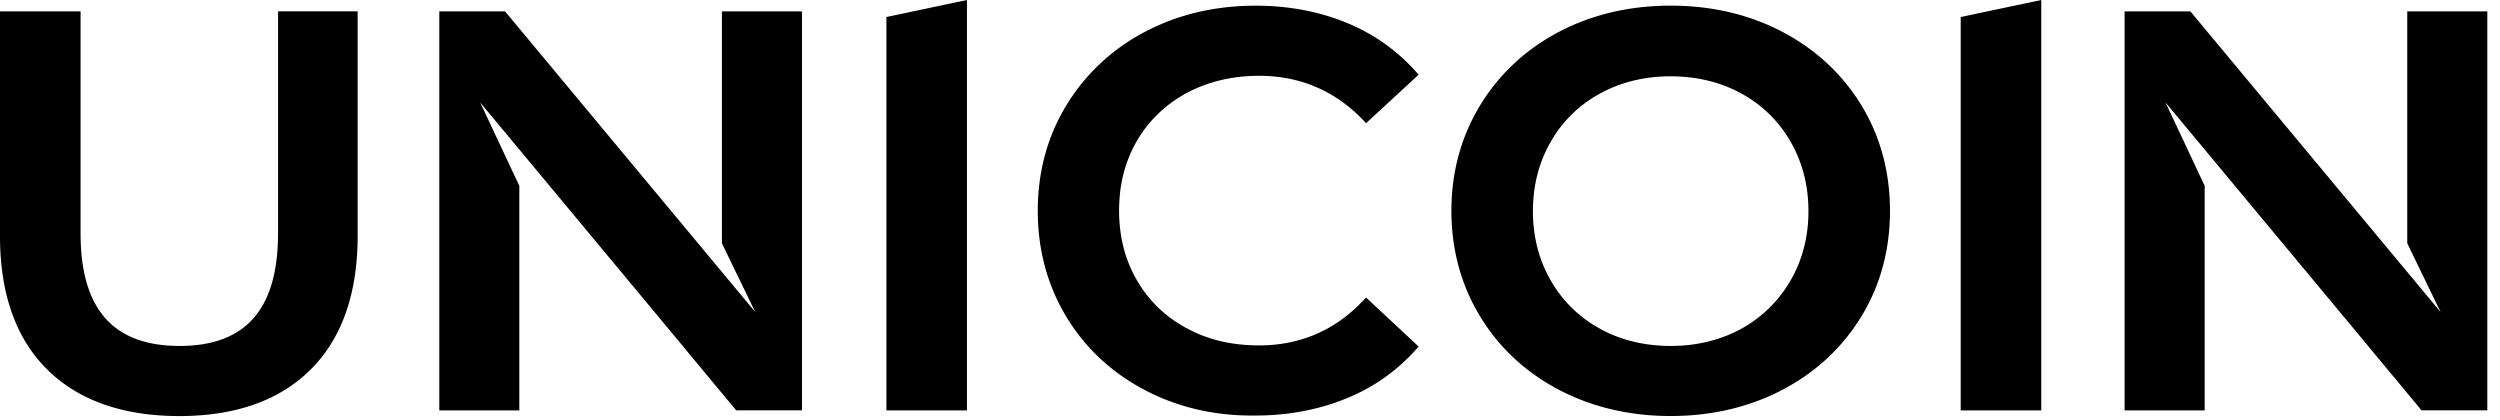 <svg xmlns="http://www.w3.org/2000/svg" width="143" height="24" fill="none" viewBox="0 0 143 24">
  <path fill="#000" d="M15.903 13.352c0 4.328-1.842 6.436-5.633 6.436-3.79 0-5.661-2.105-5.661-6.436V.652H0v12.857c0 3.291.91 5.857 2.704 7.63 1.785 1.765 4.328 2.66 7.552 2.66 3.224 0 5.739-.895 7.511-2.66 1.785-1.776 2.69-4.344 2.69-7.63V.65h-4.551v12.7h-.003Zm34.799 10.121h4.608V0l-4.608.974v22.498Zm61.45 0h4.608V0l-4.608.974v22.498ZM67.874 5.322c1.224-.654 2.618-.986 4.148-.986 2.356 0 4.376.87 6 2.585l.118.125 3.006-2.773-.113-.128a10.712 10.712 0 0 0-4.004-2.84c-1.576-.651-3.33-.98-5.208-.98-2.334 0-4.472.51-6.355 1.51a11.446 11.446 0 0 0-4.472 4.191c-1.084 1.78-1.634 3.81-1.634 6.033 0 2.224.547 4.247 1.62 6.036 1.07 1.78 2.571 3.19 4.457 4.191 1.854.986 3.93 1.483 6.168 1.483h.185c1.876 0 3.634-.328 5.222-.979a10.645 10.645 0 0 0 4.019-2.84l.113-.128-3.006-2.805-.12.128c-1.615 1.734-3.633 2.612-5.998 2.612-1.576 0-2.934-.324-4.148-.987a7.097 7.097 0 0 1-2.843-2.744c-.676-1.16-1.017-2.498-1.017-3.981 0-1.483.331-2.795 1.017-3.984.674-1.157 1.631-2.078 2.843-2.741m34.103-3.487C100.077.832 97.918.323 95.562.323s-4.513.509-6.41 1.51c-1.895 1-3.41 2.416-4.499 4.208-1.084 1.791-1.633 3.817-1.633 6.018 0 2.202.552 4.245 1.633 6.022 1.078 1.784 2.591 3.2 4.499 4.205 1.9 1 4.057 1.51 6.41 1.51 2.353 0 4.51-.51 6.413-1.51 1.902-1.003 3.416-2.414 4.498-4.19 1.084-1.778 1.634-3.81 1.634-6.037 0-2.225-.552-4.258-1.634-6.035-1.084-1.778-2.598-3.188-4.498-4.191Zm1.468 10.24c0 1.462-.343 2.796-1.022 3.97a7.334 7.334 0 0 1-2.814 2.759c-1.195.653-2.558.986-4.045.986s-2.874-.333-4.042-.986a7.199 7.199 0 0 1-2.817-2.757c-.676-1.174-1.02-2.507-1.02-3.969 0-1.461.344-2.795 1.02-3.969a7.137 7.137 0 0 1 2.817-2.756c1.194-.654 2.555-.986 4.042-.986 1.487 0 2.862.332 4.045.986a7.162 7.162 0 0 1 2.814 2.756c.679 1.174 1.022 2.508 1.022 3.97m-62.15 1.839 1.905 3.93L28.89.652h-3.762v22.822h4.577V10.629l-2.24-4.77 11.63 13.98-.017-.015 3.033 3.648h3.762V.652h-4.58v13.264Zm96.402 0 1.904 3.93L125.291.652h-3.764v22.822h4.58V10.629l-2.241-4.77 11.631 13.98-.017-.015 3.033 3.648h3.761V.652h-4.579v13.264Z"/>
</svg>
